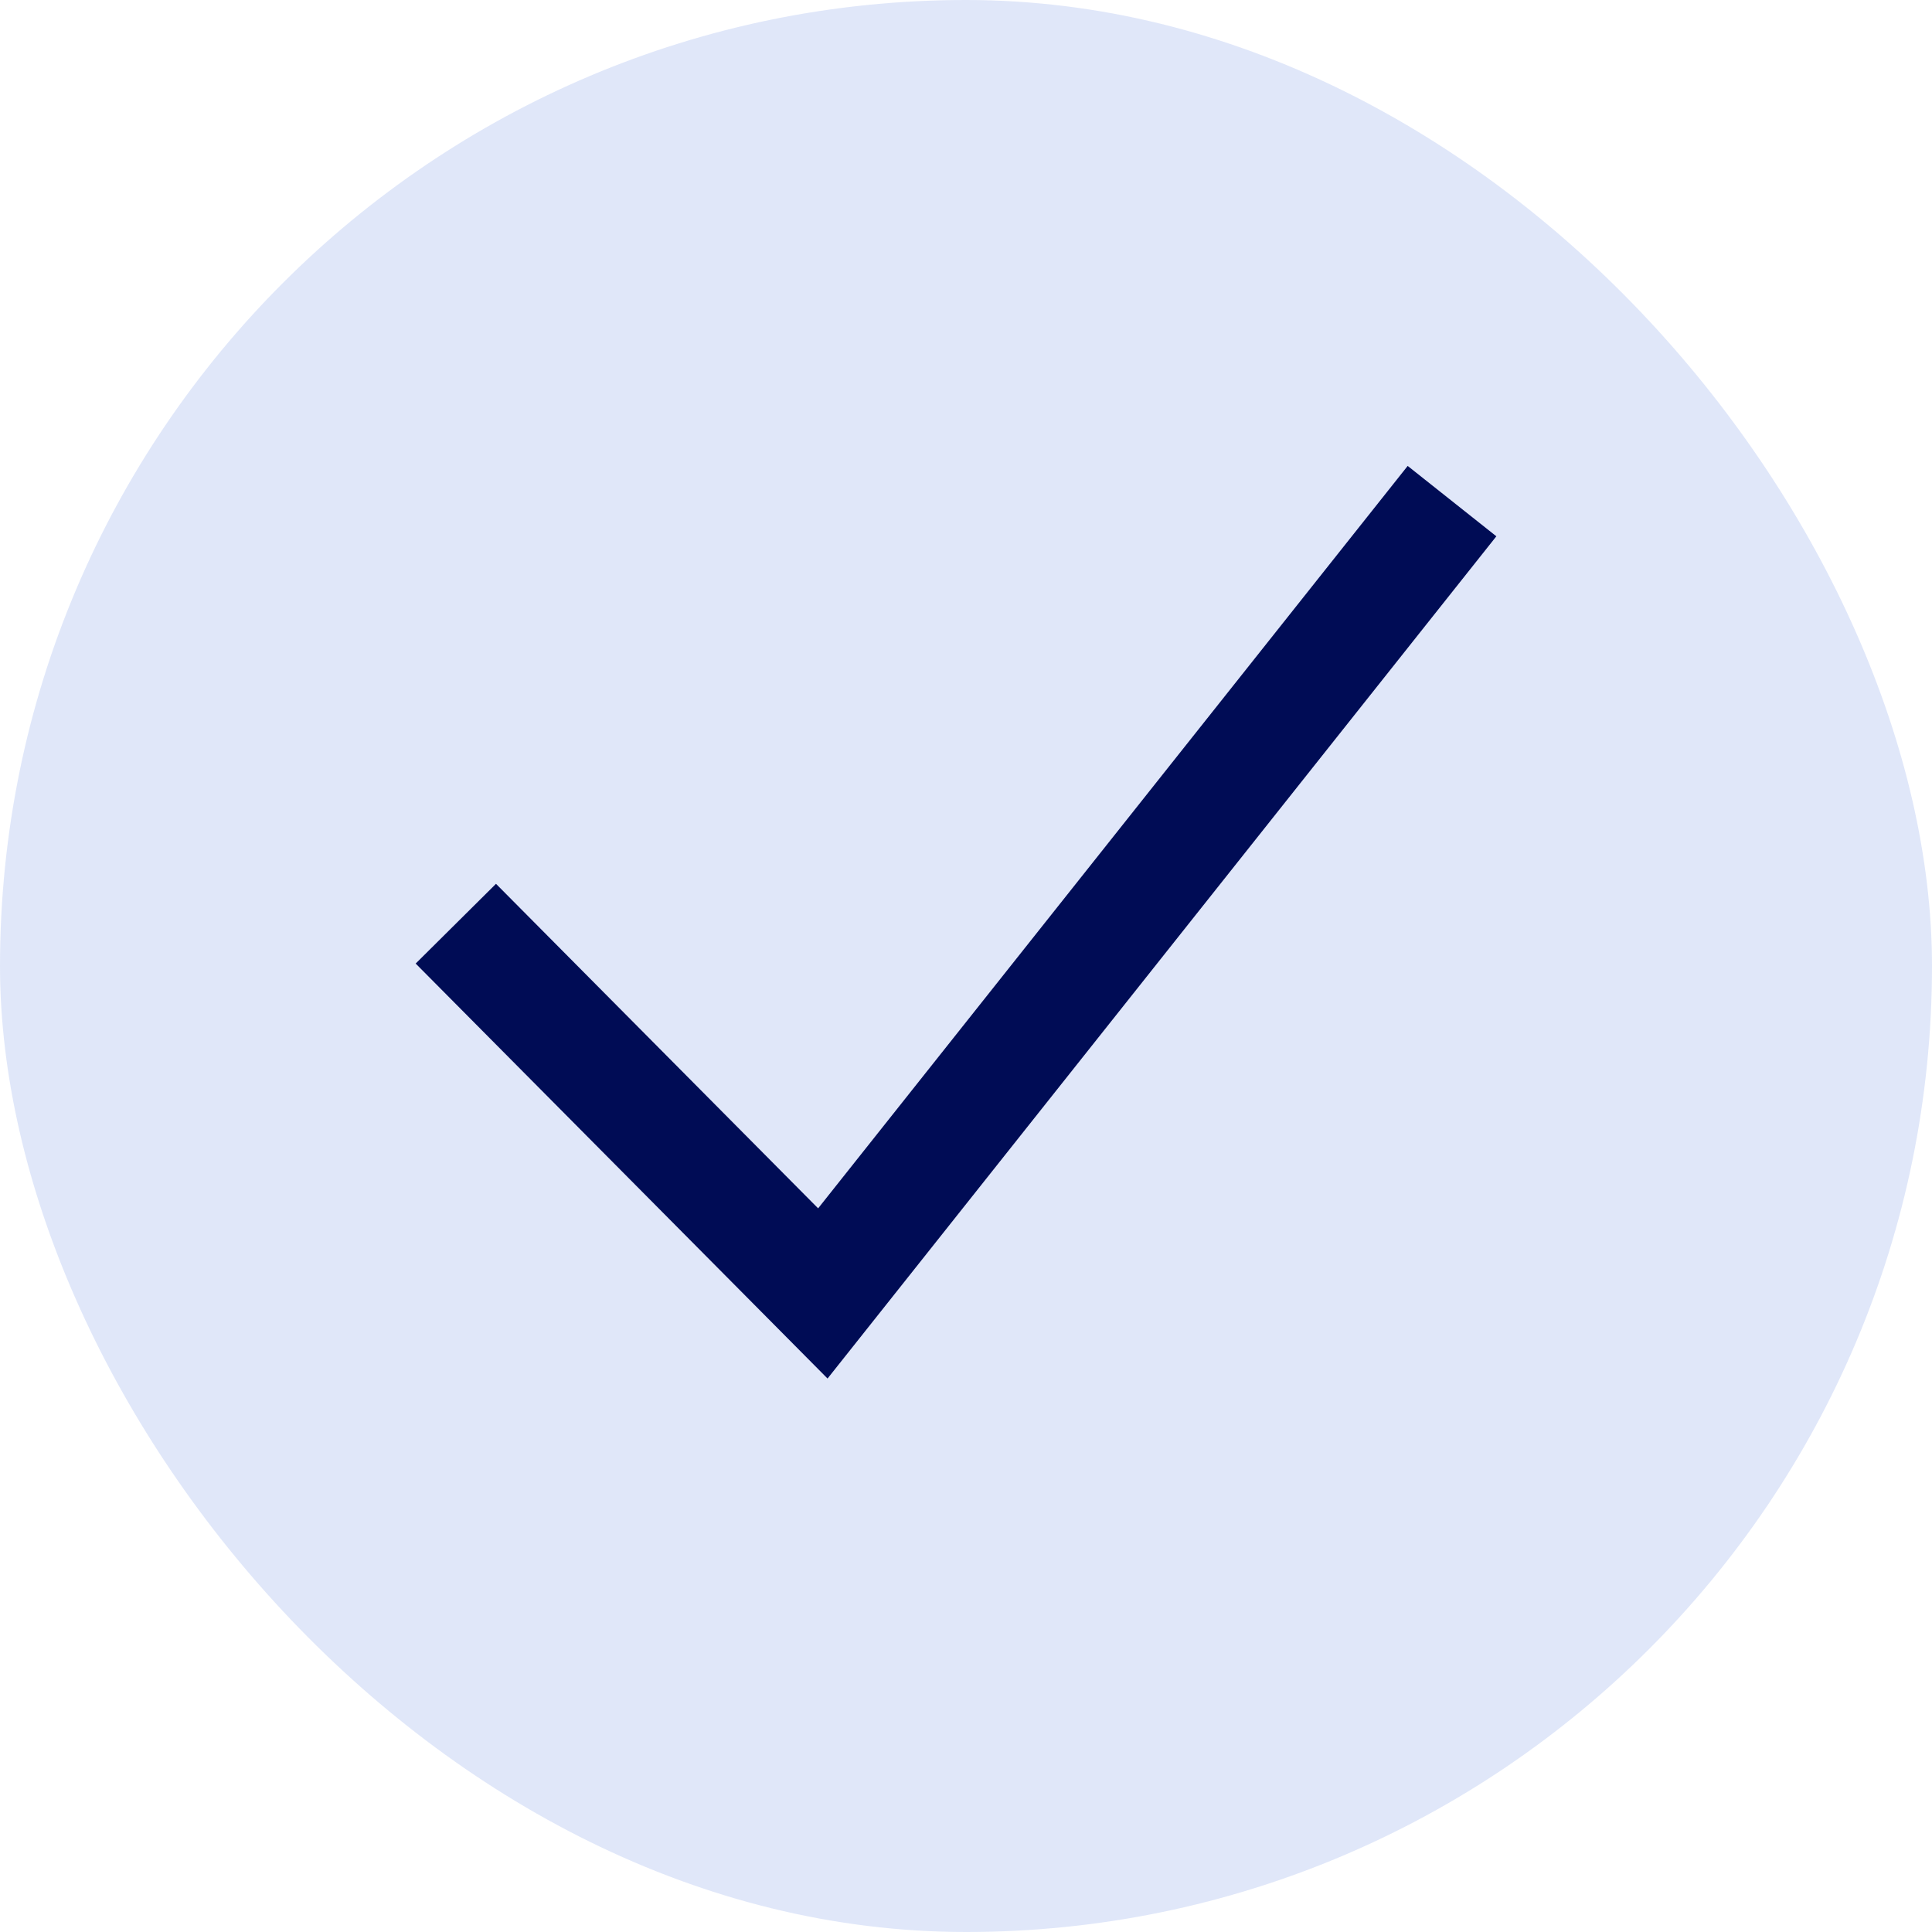 <?xml version="1.0" encoding="UTF-8"?> <svg xmlns="http://www.w3.org/2000/svg" width="80" height="80" viewBox="0 0 80 80" fill="none"><rect width="80" height="80" rx="40" fill="#A2B7ED" fill-opacity="0.33"></rect><path fill-rule="evenodd" clip-rule="evenodd" d="M61.961 22.207L35.907 55.017L34.267 57.082L32.411 55.211L17.212 39.899L20.538 36.597L33.877 50.035L58.289 19.293L61.961 22.207Z" fill="#000C55"></path></svg> 